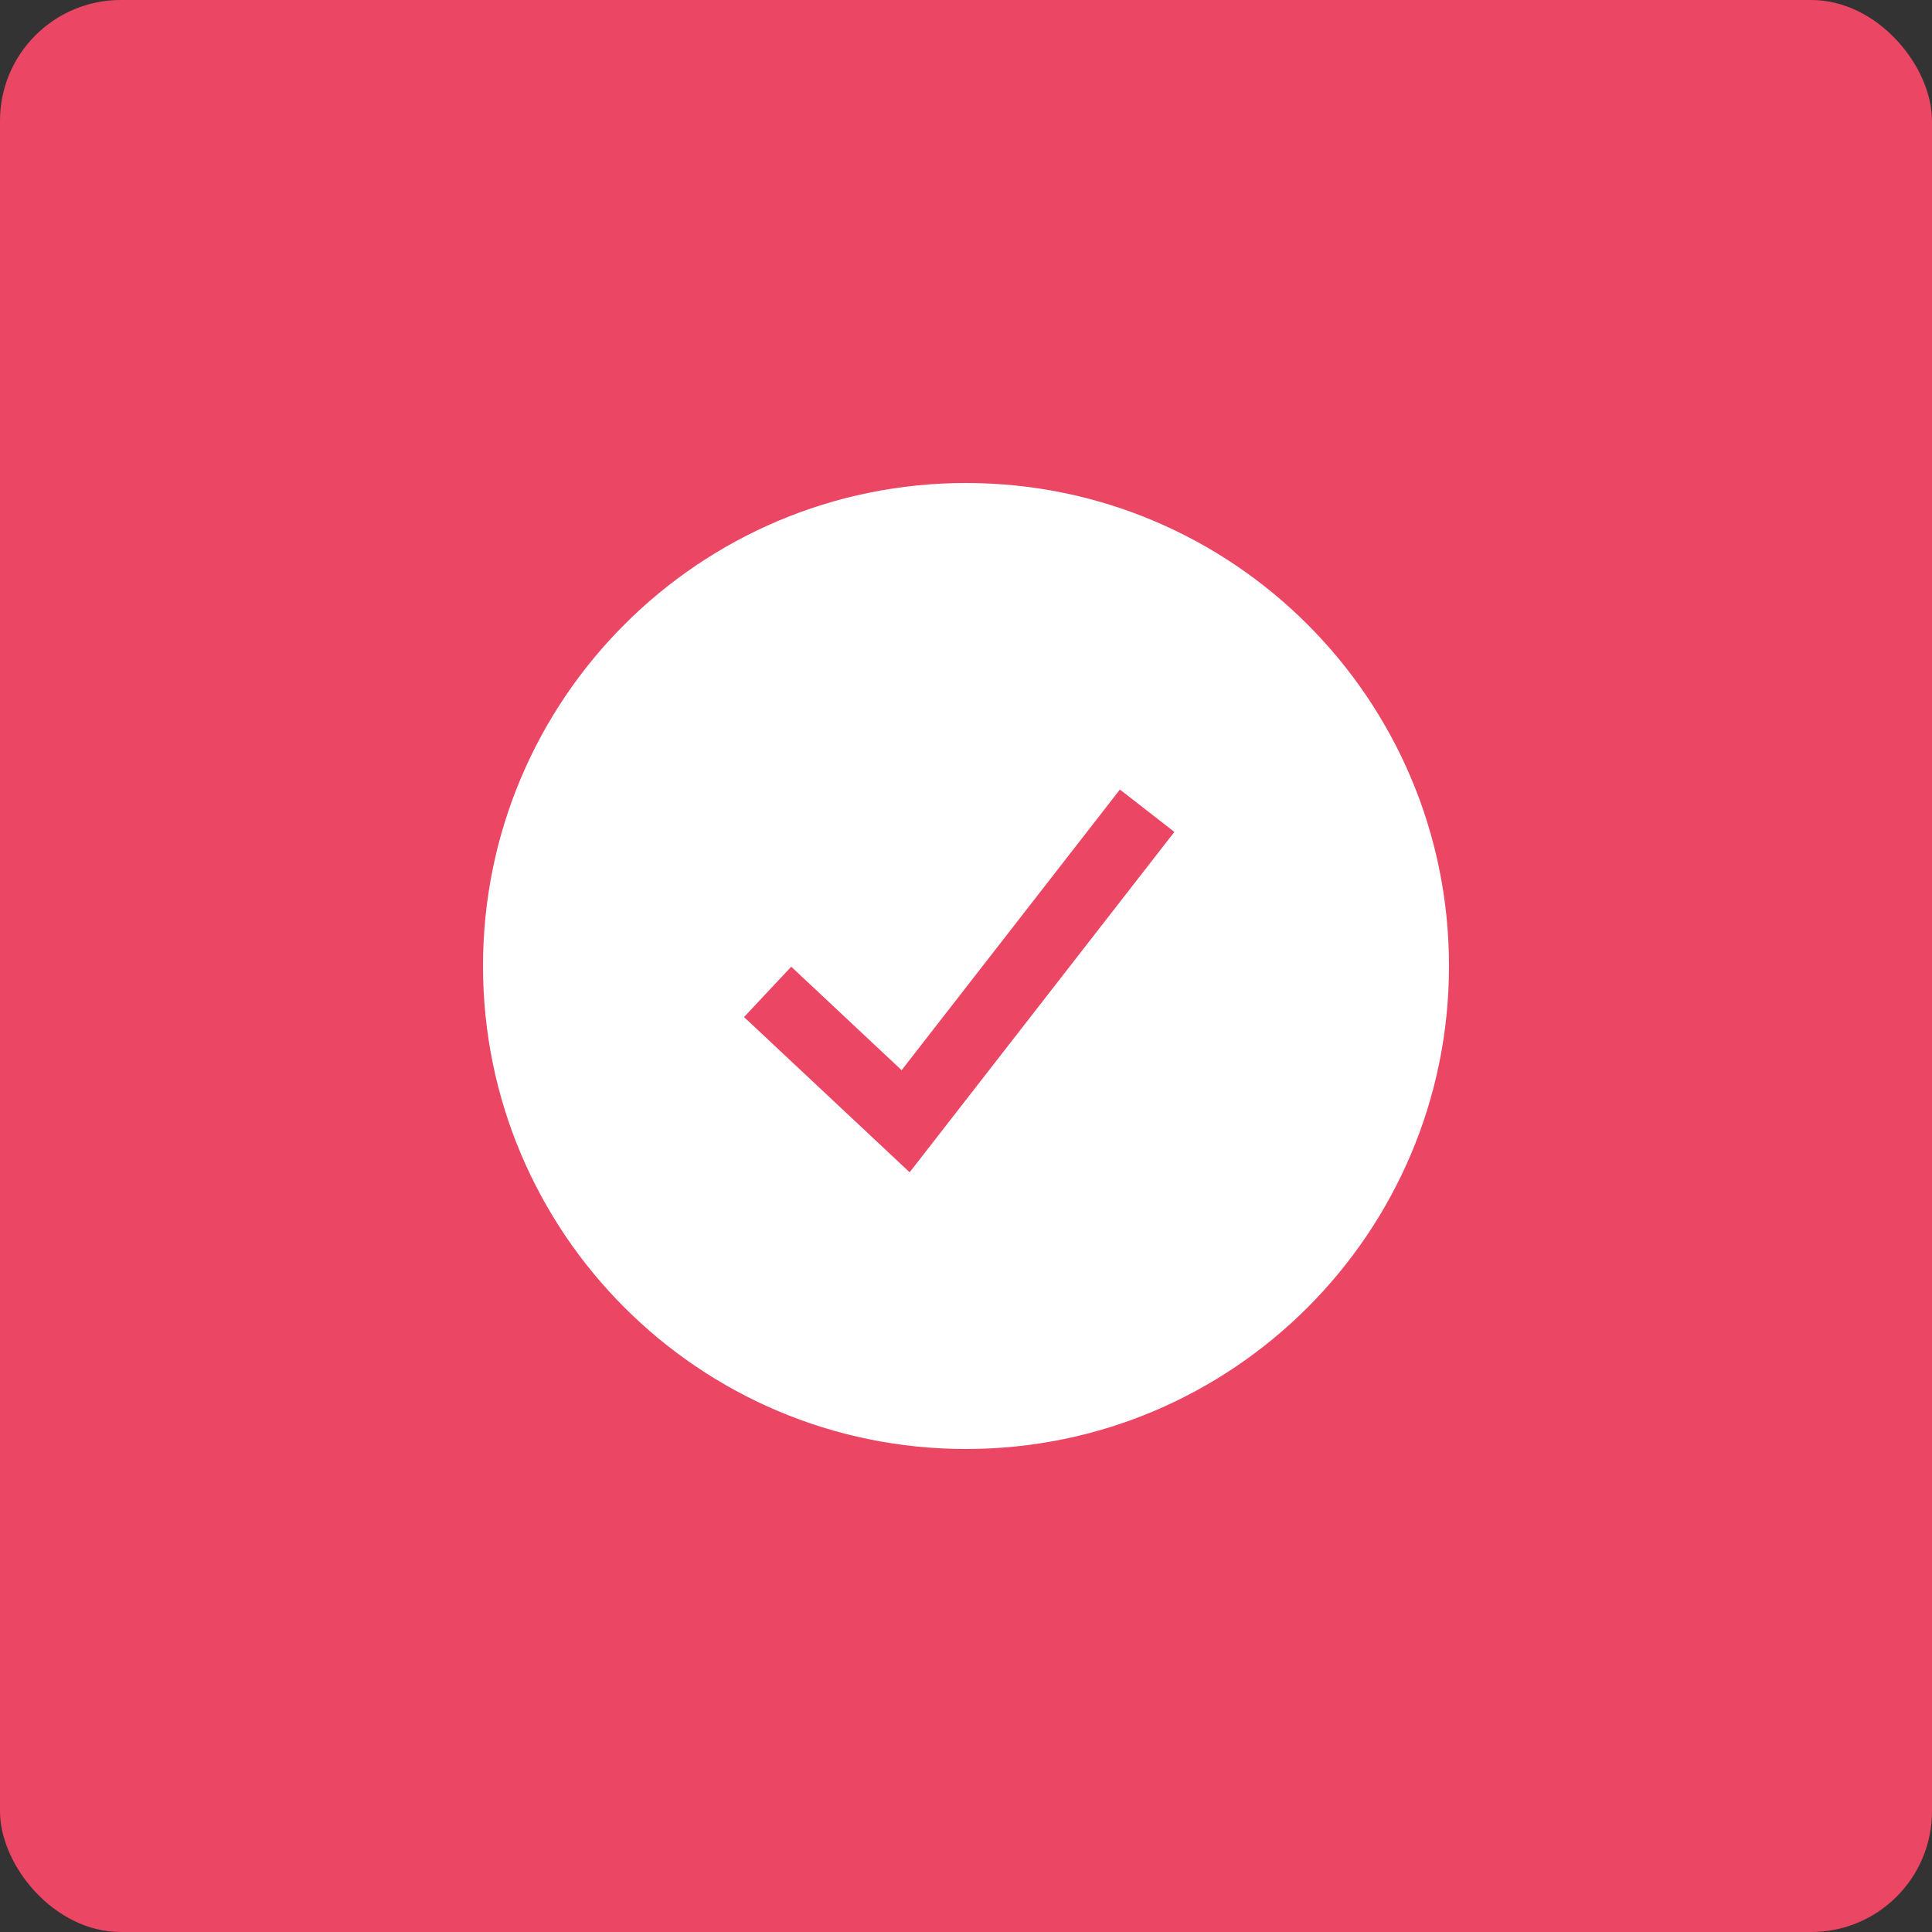 <svg width="80" height="80" viewBox="0 0 80 80" fill="none" xmlns="http://www.w3.org/2000/svg">
<rect x="0" y="0" width="80" height="80" fill="#333333" stroke="none"/>
<rect width="80" height="80" rx="5" fill="#EB4663"/>
<path d="M40 60C28.954 60 20 51.045 20 40C20 28.954 28.954 20 40 20C51.045 20 60 28.954 60 40C60 51.045 51.045 60 40 60ZM32.763 40.029L30.809 42.114L37.666 48.542L48.628 34.448L46.373 32.694L37.334 44.314L32.763 40.029Z" fill="white"/>
</svg>

